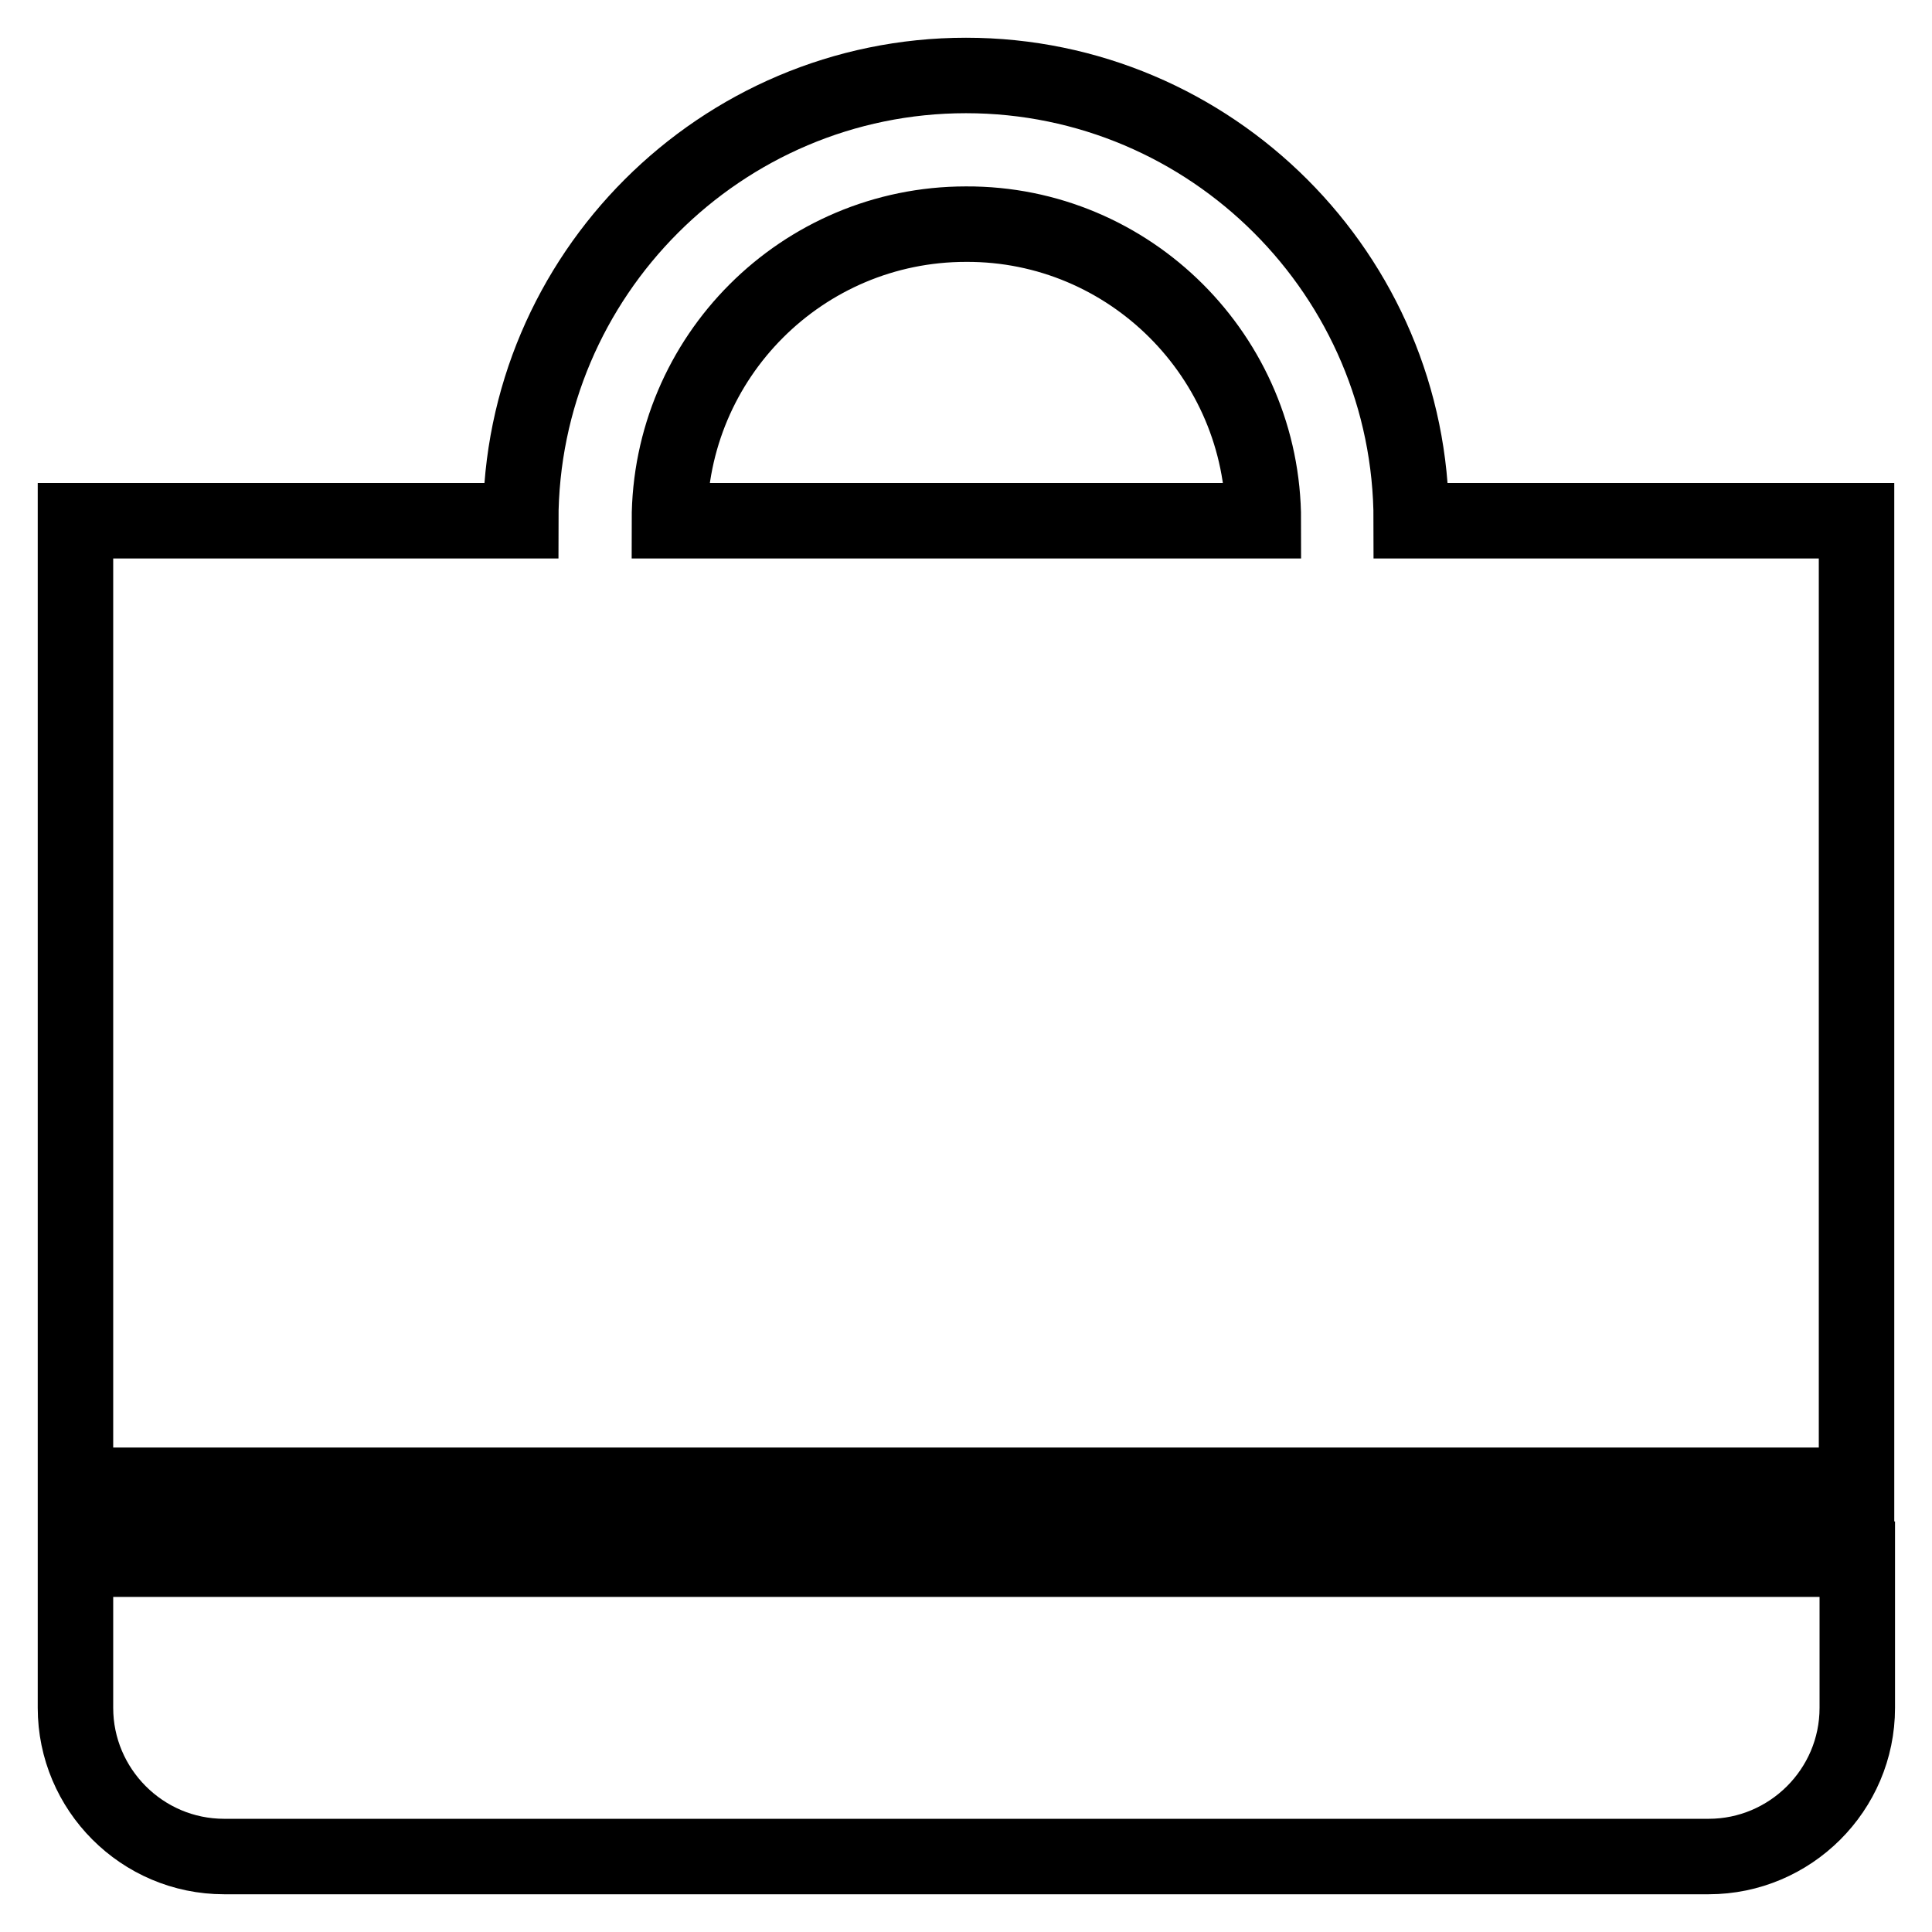 <?xml version="1.0" encoding="utf-8"?>
<!-- Svg Vector Icons : http://www.onlinewebfonts.com/icon -->
<!DOCTYPE svg PUBLIC "-//W3C//DTD SVG 1.1//EN" "http://www.w3.org/Graphics/SVG/1.1/DTD/svg11.dtd">
<svg version="1.1" xmlns="http://www.w3.org/2000/svg" xmlns:xlink="http://www.w3.org/1999/xlink" x="0px" y="0px" viewBox="0 0 256 256" enable-background="new 0 0 256 256" xml:space="preserve">
<g> <path stroke-width="10" fill-opacity="0" stroke="#000000"  d="M226.3,69H187c0-32.5-26.5-59-59-59c-32.5,0-59,26.5-59,59H10v157.3c0,10.8,8.8,19.7,19.7,19.7h196.7 c10.8,0,19.7-8.8,19.7-19.7v-19.7H10v-9.8h236V69H226.3z M167.4,69H88.7c0-21.7,17.6-39.3,39.3-39.3 C149.7,29.6,167.4,47.3,167.4,69z"/></g>
</svg>